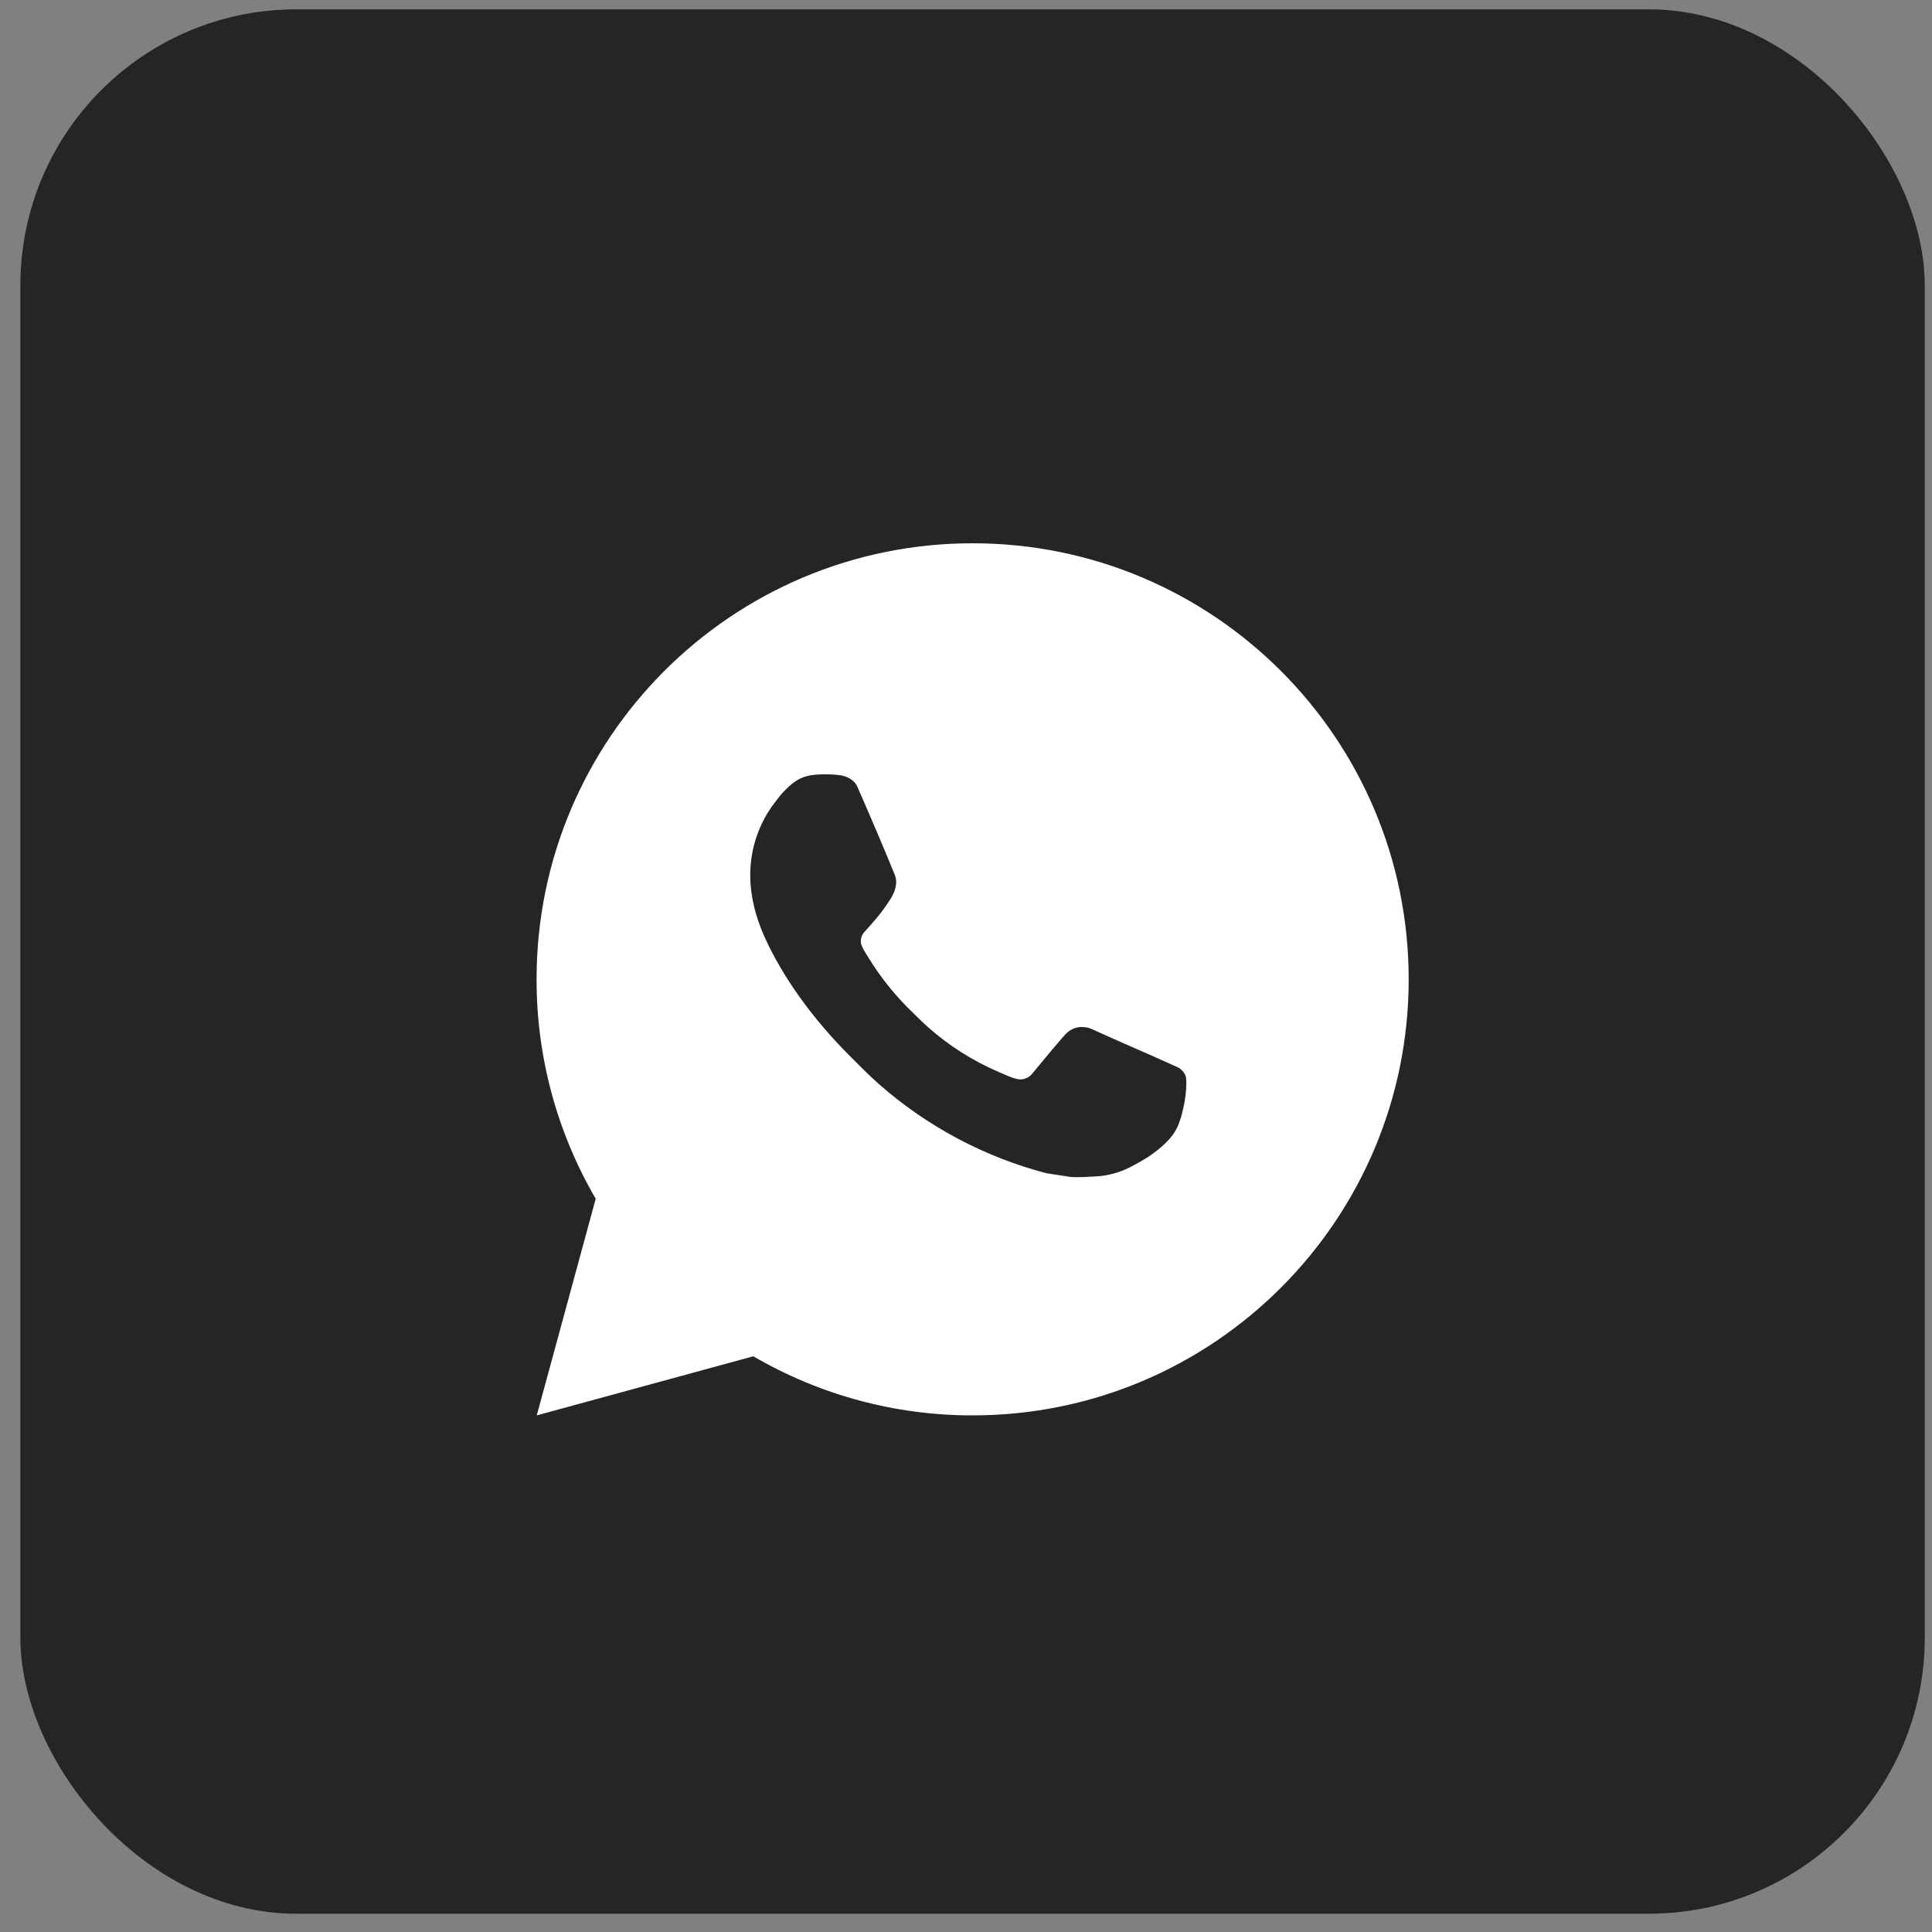 <?xml version="1.0" encoding="UTF-8"?> <svg xmlns="http://www.w3.org/2000/svg" width="70" height="70" viewBox="0 0 70 70" fill="none"><rect x="0" y="0" width="70" height="70" fill="#808080" stroke="none"/> <rect x="0.738" y="0.338" width="69" height="69" rx="10" fill="#252525"></rect> <path d="M19.448 51.282L21.584 43.433C20.176 41.02 19.437 38.276 19.441 35.483C19.441 26.757 26.515 19.684 35.24 19.684C43.966 19.684 51.039 26.757 51.039 35.483C51.039 44.209 43.966 51.282 35.24 51.282C32.448 51.286 29.706 50.547 27.294 49.141L19.448 51.282ZM29.539 28.07C29.335 28.082 29.135 28.136 28.953 28.228C28.781 28.325 28.625 28.446 28.488 28.588C28.298 28.767 28.191 28.921 28.076 29.071C27.492 29.831 27.178 30.764 27.183 31.723C27.186 32.497 27.388 33.25 27.704 33.955C28.351 35.38 29.414 36.889 30.818 38.287C31.156 38.623 31.487 38.962 31.842 39.276C33.585 40.811 35.663 41.918 37.909 42.508L38.808 42.646C39.1 42.662 39.392 42.64 39.686 42.625C40.147 42.602 40.596 42.477 41.002 42.26C41.209 42.154 41.411 42.038 41.608 41.913C41.608 41.913 41.675 41.869 41.805 41.771C42.018 41.613 42.149 41.501 42.326 41.316C42.458 41.18 42.571 41.02 42.658 40.839C42.781 40.581 42.905 40.09 42.955 39.681C42.993 39.368 42.982 39.197 42.977 39.091C42.971 38.922 42.83 38.747 42.677 38.672L41.758 38.26C41.758 38.26 40.383 37.661 39.544 37.279C39.456 37.24 39.361 37.218 39.264 37.214C39.156 37.203 39.047 37.215 38.944 37.25C38.841 37.285 38.747 37.341 38.667 37.415V37.412C38.659 37.412 38.553 37.502 37.411 38.886C37.346 38.974 37.255 39.04 37.152 39.077C37.048 39.114 36.936 39.118 36.83 39.091C36.727 39.064 36.626 39.029 36.528 38.987C36.332 38.905 36.264 38.873 36.13 38.815L36.122 38.812C35.218 38.417 34.381 37.884 33.642 37.232C33.443 37.058 33.258 36.868 33.068 36.685C32.447 36.09 31.905 35.416 31.457 34.682L31.363 34.532C31.296 34.431 31.242 34.322 31.202 34.208C31.142 33.975 31.299 33.789 31.299 33.789C31.299 33.789 31.683 33.369 31.861 33.141C32.01 32.952 32.148 32.755 32.277 32.552C32.463 32.252 32.522 31.944 32.423 31.705C31.981 30.624 31.523 29.549 31.052 28.48C30.959 28.269 30.683 28.117 30.431 28.087C30.346 28.078 30.261 28.068 30.175 28.062C29.963 28.051 29.75 28.053 29.539 28.068V28.07Z" fill="white"></path> </svg> 